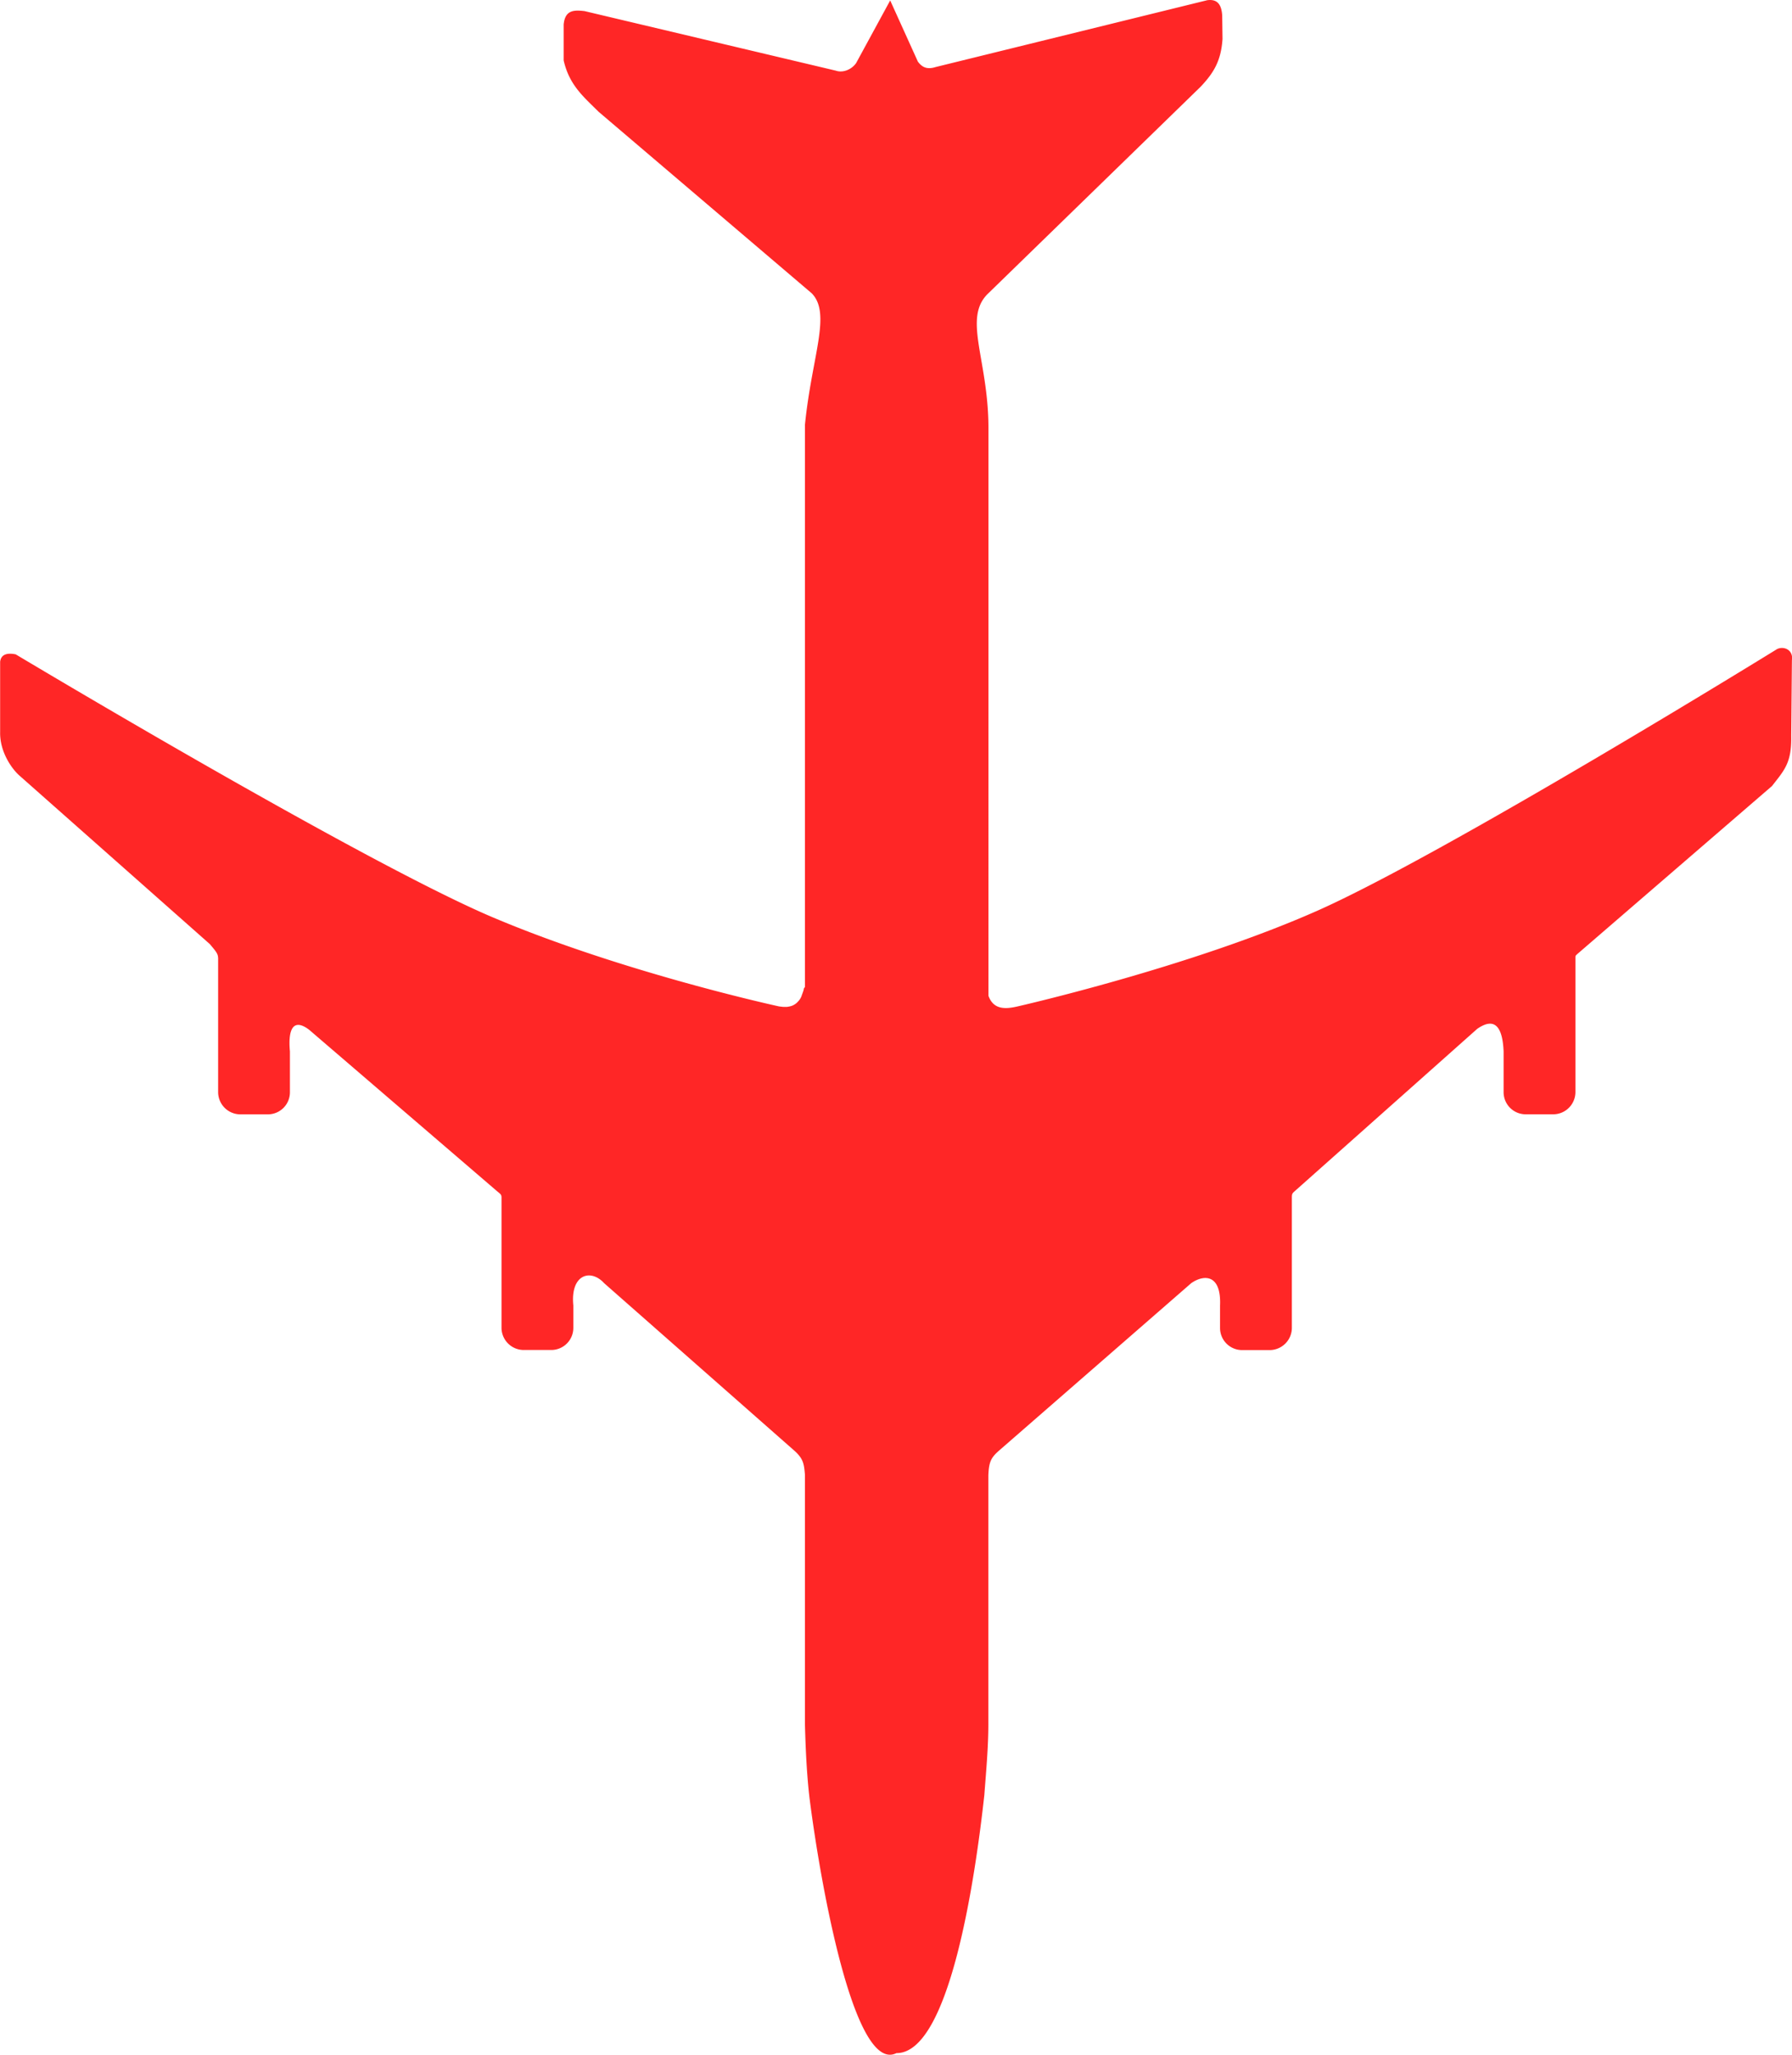 <svg xmlns="http://www.w3.org/2000/svg" xmlns:xlink="http://www.w3.org/1999/xlink" viewBox="0 0 804.68 922.37"><defs><style>.cls-1{fill:none;}.cls-2{clip-path:url(#clip-path);}.cls-3{fill:#ff2626;fill-rule:evenodd;}</style><clipPath id="clip-path" transform="translate(-0.32 -0.08)"><rect class="cls-1" width="806" height="922.67"/></clipPath></defs><g id="Layer_2" data-name="Layer 2"><g id="Layer_1-2" data-name="Layer 1"><g class="cls-2"><path class="cls-3" d="M402.93,921.72c23.88,0,35.34-78.91,39.4-115.91.84-11.23,1.8-21.42,1.8-31.89V662.39c.24-6.35,1.34-8.11,5-11.31l86.11-75c5.87-4.06,13.52-3.91,12.93,10.05v10a9.91,9.91,0,0,0,9.89,10h12.36a10,10,0,0,0,10-10V537.61c0-1.78.29-1.93,1.56-3.06l81.66-72.61c8.36-5.82,11.42-.11,11.86,10.14v18.21a9.92,9.92,0,0,0,9.89,10h12.36a10,10,0,0,0,10-10V429.72c0-.76.32-.82.67-1.22L796,352.94c5.58-7.14,8.88-10.4,8.65-22.5l.31-34c.71-4.62-3.61-6.46-6.64-5,0,0-149.56,92.34-206.91,117.66s-133.81,42.68-133.81,42.68c-5.9,1.42-11.17,1.59-13.43-4.7V191.6c-.16-30.5-11.68-48.94,0-59.9L539.47,39c5.79-6.17,9.13-11.45,9.81-21.43l-.14-10.55C548.81,2.13,547-.42,542.43.17l-121.95,30c-3.19,1-5.74.67-8-2.44L400.05.28,384.74,28.42c-2.11,3-6.08,4.46-9.08,3.38L262.82,5.07c-4.85-.58-8.77-.48-9.39,6V27.2c2.53,11.12,8.92,16.3,15.63,23l95.72,81.51c9,9.08.08,28.25-3,59V443.24l-.08.09h-.08v.08h-.09v.08h-.08v.08h-.08c-.07.36-.16.74-.24,1.08s-.23.66-.34,1-.21.59-.33.9-.19.62-.32.91-.26.56-.41.82-.33.5-.5.75a7.26,7.26,0,0,1-.58.65,8.22,8.22,0,0,1-.66.66,5.45,5.45,0,0,1-.66.5,8.45,8.45,0,0,1-.82.49,6.24,6.24,0,0,1-.83.33,8.76,8.76,0,0,1-1,.25,9.75,9.75,0,0,1-1,.16,11.21,11.21,0,0,1-1.16,0c-.39,0-.8,0-1.23-.08a12.91,12.91,0,0,1-1.32-.17s-69.41-15.05-128-39.79S7.38,293.82,7.38,293.82c-3.58-.73-6.59-.18-7,3.32v31.57c-.2,8.47,4.81,16,8.49,19.37l85.7,75.83c3,3.59,3.62,4.28,3.7,6.4v60a10,10,0,0,0,10,10h12.36a9.91,9.91,0,0,0,9.88-10V472.09c-1-10.83,1.93-14.85,8.65-9.73l84.06,72.19c1.88,1.61,2.32,1.68,2.3,3.25v58.29a10,10,0,0,0,10,10h12.36a9.92,9.92,0,0,0,9.89-10v-10c-1.4-13.89,7.72-16.68,13.83-10L357,651.27c4,3.59,4.36,5.8,4.77,10.82V773.93c.27,11.05.87,23.45,2.09,33.54,5,39.18,20.16,123.7,39,114.25Z" transform="translate(-0.32 -0.08)"/></g></g></g></svg>
